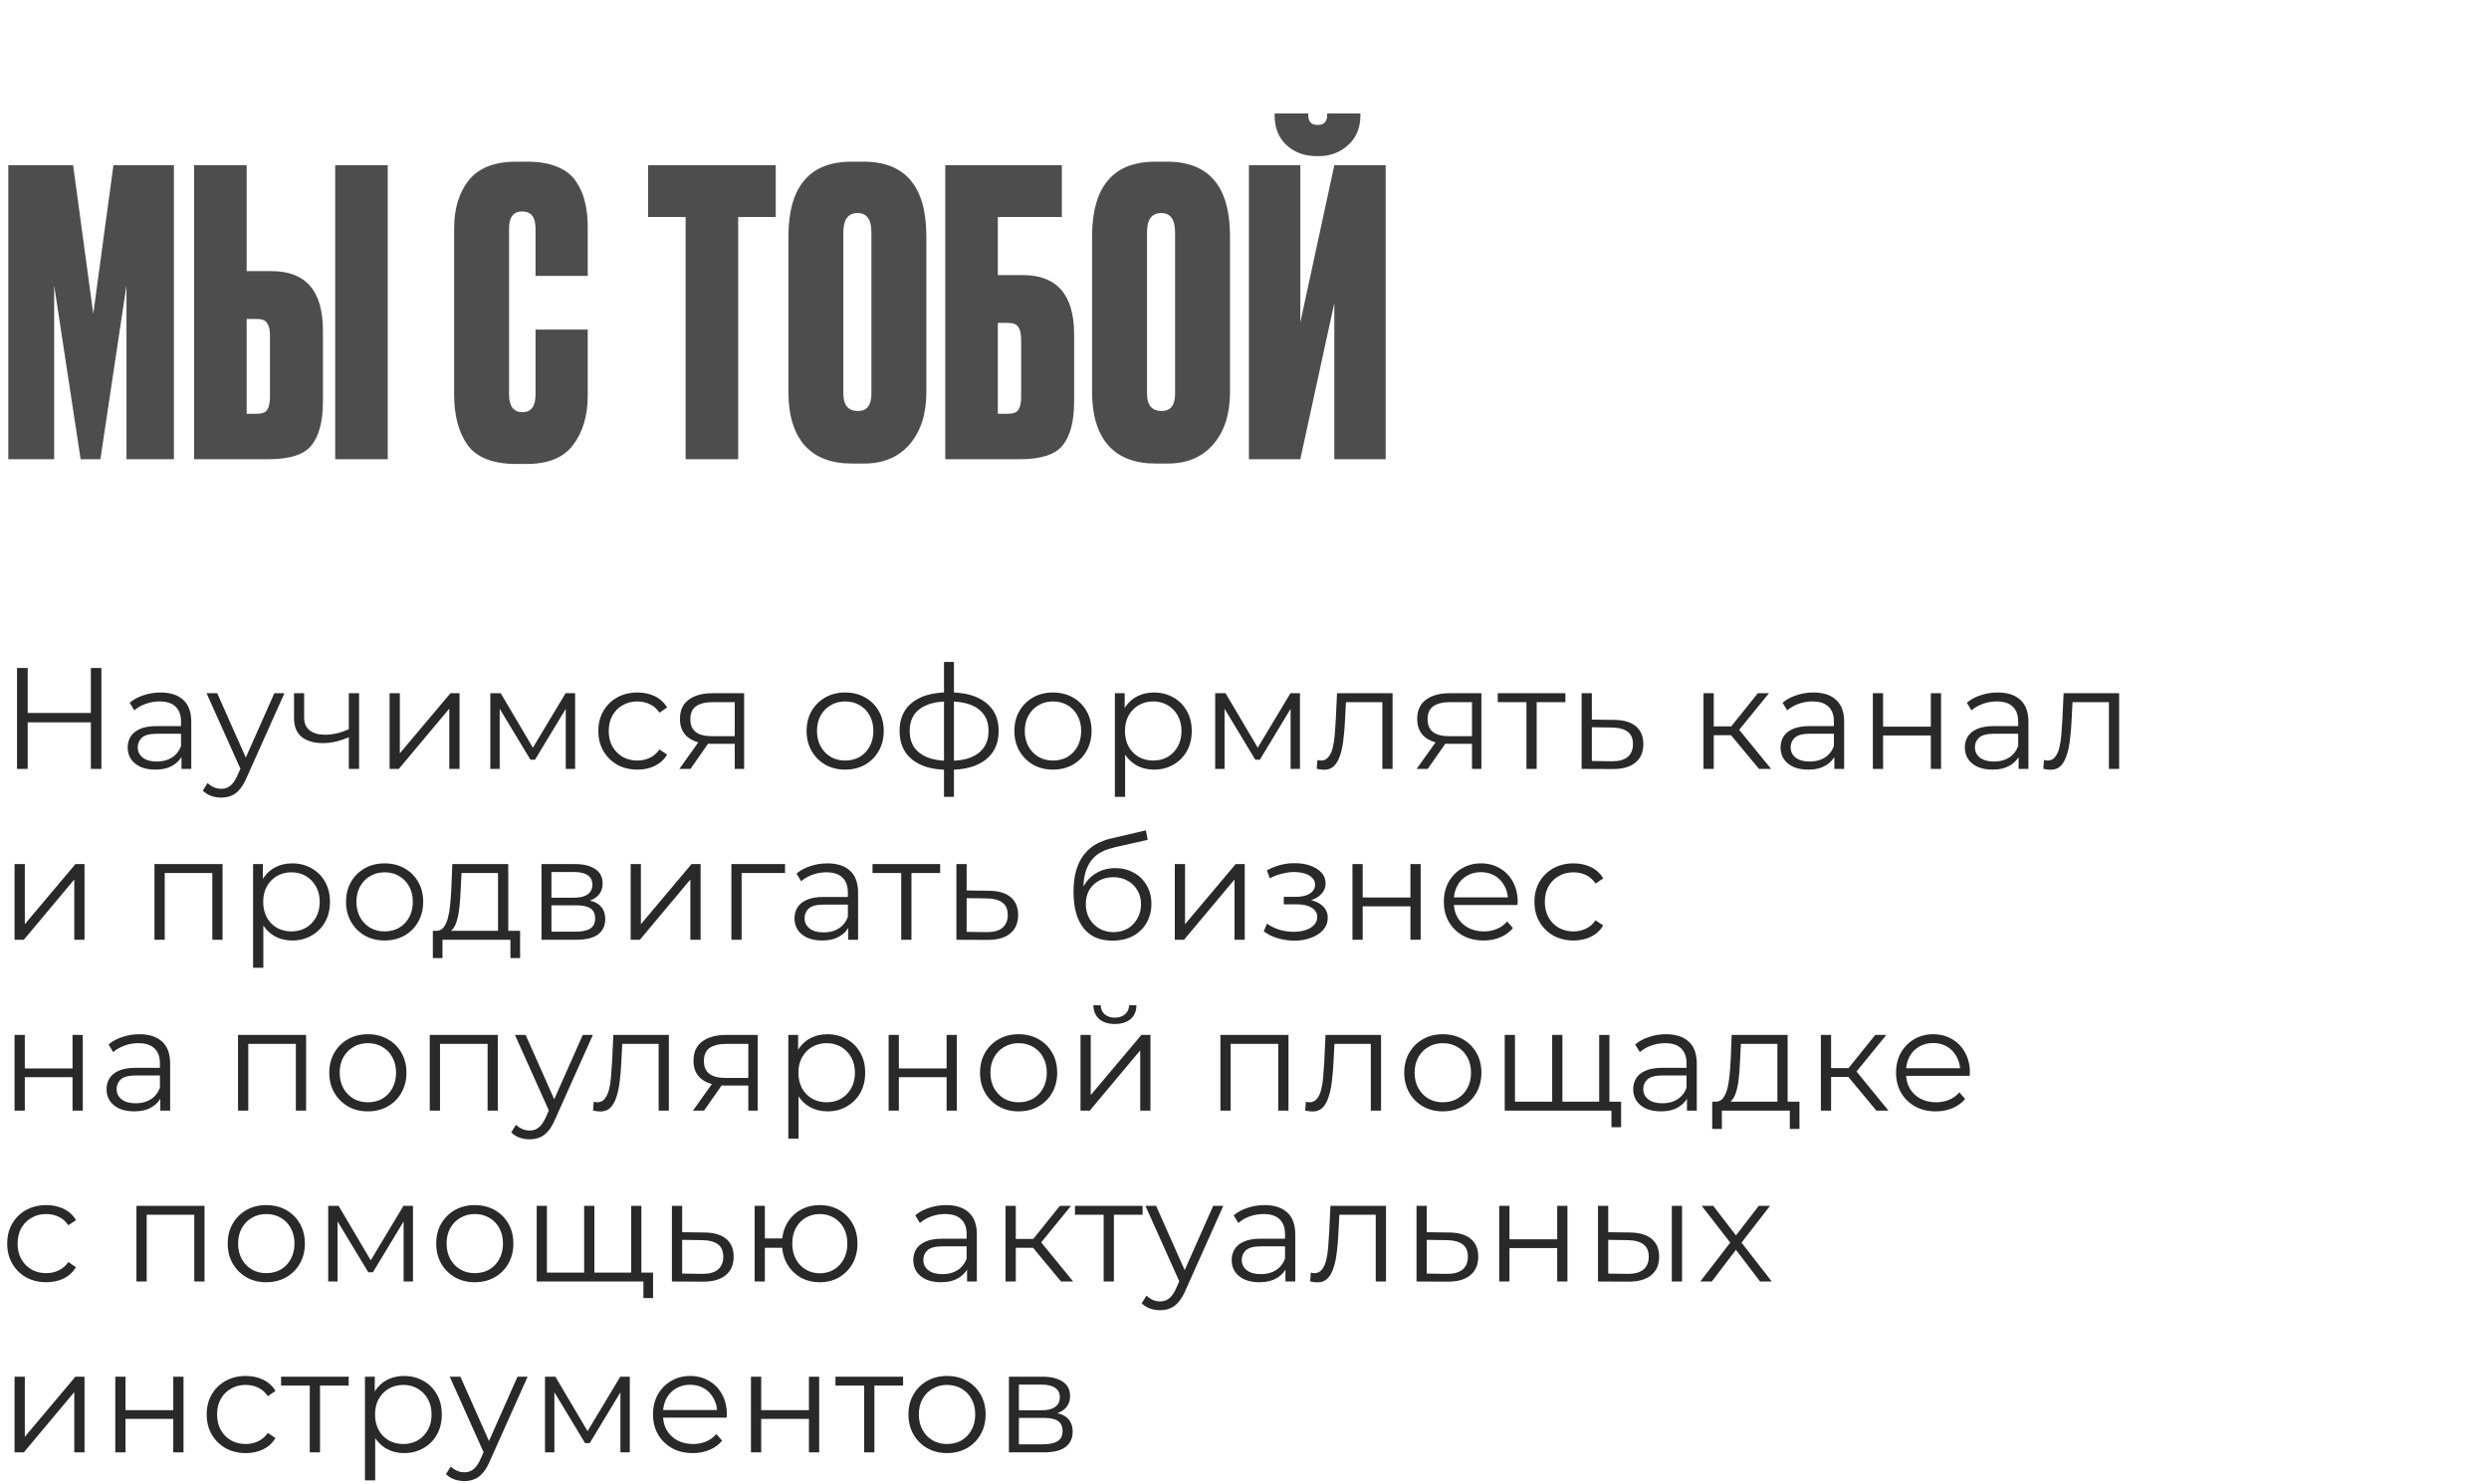 <?xml version="1.0" encoding="UTF-8"?> <svg xmlns="http://www.w3.org/2000/svg" width="233" height="139" viewBox="0 0 233 139" fill="none"><path d="M0.777 43V15.472H6.845L8.732 29.384L10.619 15.472H16.28V43H11.84V26.72L9.398 43H7.548L5.069 26.72V43H0.777ZM23.089 25.388H25.42C28.627 25.388 30.23 27.238 30.23 30.938V37.598C30.23 39.448 29.872 40.817 29.157 41.705C28.466 42.568 27.134 43 25.161 43H18.168V15.472H23.089V25.388ZM23.089 38.745H24.014C24.532 38.745 24.865 38.622 25.013 38.375C25.186 38.104 25.272 37.697 25.272 37.154V31.419C25.272 30.901 25.186 30.519 25.013 30.272C24.865 30.001 24.532 29.865 24.014 29.865H23.089V38.745ZM36.298 15.472V43H31.377V15.472H36.298ZM50.133 36.932V30.864H55.017V37.08C55.017 38.93 54.56 40.459 53.648 41.668C52.76 42.852 51.317 43.444 49.319 43.444H48.32C46.149 43.444 44.632 42.852 43.769 41.668C42.93 40.484 42.511 38.905 42.511 36.932V21.392C42.511 19.542 42.967 18.037 43.88 16.878C44.817 15.719 46.297 15.139 48.32 15.139H49.319C50.453 15.139 51.403 15.299 52.168 15.62C52.957 15.941 53.549 16.409 53.944 17.026C54.338 17.618 54.61 18.247 54.758 18.913C54.93 19.579 55.017 20.344 55.017 21.207V25.832H50.133V21.392C50.133 20.331 49.713 19.801 48.875 19.801C48.061 19.801 47.654 20.331 47.654 21.392V36.932C47.654 38.042 48.073 38.597 48.912 38.597C49.726 38.597 50.133 38.042 50.133 36.932ZM60.667 15.472H72.618V20.319H69.103V43H64.182V20.319H60.667V15.472ZM86.718 22.132V36.71C86.718 38.757 86.2 40.385 85.164 41.594C84.128 42.803 82.697 43.407 80.872 43.407H79.762C77.813 43.407 76.333 42.84 75.322 41.705C74.31 40.546 73.805 38.881 73.805 36.71V22.169C73.805 17.482 75.778 15.139 79.725 15.139H80.835C84.757 15.139 86.718 17.47 86.718 22.132ZM81.575 36.858V21.762C81.575 20.553 81.143 19.949 80.28 19.949C79.392 19.949 78.948 20.553 78.948 21.762V36.858C78.948 37.943 79.404 38.486 80.317 38.486C81.155 38.486 81.575 37.943 81.575 36.858ZM88.488 43V15.472H99.403V20.319H93.409V25.758H95.74C98.947 25.758 100.55 27.608 100.55 31.308V37.598C100.55 39.448 100.193 40.817 99.477 41.705C98.787 42.568 97.455 43 95.481 43H88.488ZM93.409 38.745H94.334C94.852 38.745 95.185 38.622 95.333 38.375C95.506 38.104 95.592 37.697 95.592 37.154V31.789C95.592 31.271 95.506 30.889 95.333 30.642C95.185 30.371 94.852 30.235 94.334 30.235H93.409V38.745ZM115.144 22.132V36.71C115.144 38.757 114.626 40.385 113.59 41.594C112.554 42.803 111.123 43.407 109.298 43.407H108.188C106.239 43.407 104.759 42.84 103.748 41.705C102.737 40.546 102.231 38.881 102.231 36.71V22.169C102.231 17.482 104.204 15.139 108.151 15.139H109.261C113.183 15.139 115.144 17.47 115.144 22.132ZM110.001 36.858V21.762C110.001 20.553 109.569 19.949 108.706 19.949C107.818 19.949 107.374 20.553 107.374 21.762V36.858C107.374 37.943 107.83 38.486 108.743 38.486C109.582 38.486 110.001 37.943 110.001 36.858ZM124.907 43V28.385L121.725 43H116.915V15.472H121.725V30.198L124.907 15.472H129.717V43H124.907ZM123.427 14.621H123.279C122.119 14.621 121.17 14.276 120.43 13.585C119.69 12.894 119.32 11.969 119.32 10.81V10.625H122.465V10.736C122.465 11.377 122.748 11.698 123.316 11.698H123.39C123.957 11.698 124.241 11.377 124.241 10.736V10.625H127.349V10.81C127.349 11.969 126.966 12.894 126.202 13.585C125.437 14.276 124.512 14.621 123.427 14.621Z" fill="#4E4D4D"></path><path d="M8.505 62.55H9.491V72H8.505V62.55ZM2.592 72H1.593V62.55H2.592V72ZM8.6 67.639H2.484V66.762H8.6V67.639ZM16.987 72V70.434L16.946 70.177V67.558C16.946 66.956 16.775 66.492 16.433 66.168C16.1 65.844 15.601 65.682 14.935 65.682C14.476 65.682 14.039 65.758 13.625 65.912C13.211 66.064 12.86 66.267 12.572 66.519L12.14 65.803C12.5 65.498 12.932 65.263 13.436 65.102C13.94 64.93 14.471 64.845 15.029 64.845C15.947 64.845 16.654 65.075 17.149 65.534C17.653 65.984 17.905 66.672 17.905 67.599V72H16.987ZM14.543 72.067C14.012 72.067 13.549 71.982 13.153 71.811C12.766 71.631 12.469 71.388 12.262 71.082C12.055 70.767 11.951 70.407 11.951 70.002C11.951 69.633 12.037 69.3 12.208 69.003C12.388 68.697 12.676 68.454 13.072 68.274C13.477 68.085 14.017 67.99 14.692 67.99H17.135V68.706H14.719C14.035 68.706 13.558 68.828 13.288 69.07C13.027 69.314 12.896 69.615 12.896 69.975C12.896 70.38 13.054 70.704 13.369 70.947C13.684 71.19 14.125 71.311 14.692 71.311C15.232 71.311 15.695 71.19 16.082 70.947C16.478 70.695 16.766 70.335 16.946 69.867L17.162 70.528C16.982 70.996 16.667 71.37 16.217 71.649C15.776 71.928 15.218 72.067 14.543 72.067ZM20.713 74.686C20.38 74.686 20.061 74.632 19.755 74.525C19.457 74.416 19.201 74.254 18.985 74.038L19.43 73.323C19.61 73.494 19.804 73.624 20.011 73.715C20.227 73.814 20.465 73.863 20.727 73.863C21.041 73.863 21.311 73.773 21.537 73.593C21.77 73.422 21.991 73.116 22.198 72.675L22.657 71.635L22.765 71.487L25.681 64.912H26.626L23.076 72.85C22.878 73.309 22.657 73.674 22.414 73.944C22.18 74.214 21.924 74.403 21.645 74.511C21.366 74.628 21.055 74.686 20.713 74.686ZM22.603 72.203L19.336 64.912H20.335L23.224 71.419L22.603 72.203ZM32.736 69.003C32.322 69.183 31.904 69.327 31.481 69.435C31.067 69.534 30.653 69.584 30.239 69.584C29.402 69.584 28.74 69.394 28.254 69.016C27.768 68.629 27.525 68.035 27.525 67.234V64.912H28.47V67.18C28.47 67.721 28.646 68.126 28.997 68.395C29.348 68.665 29.82 68.8 30.414 68.8C30.774 68.8 31.152 68.755 31.548 68.665C31.944 68.567 32.345 68.427 32.75 68.247L32.736 69.003ZM32.655 72V64.912H33.614V72H32.655ZM36.471 72V64.912H37.429V70.542L42.168 64.912H43.018V72H42.06V66.357L37.335 72H36.471ZM45.9 72V64.912H46.872L50.085 70.353H49.68L52.947 64.912H53.838V72H52.961V66.006L53.136 66.087L50.085 71.136H49.653L46.575 66.033L46.778 65.993V72H45.9ZM59.671 72.067C58.969 72.067 58.339 71.915 57.781 71.609C57.232 71.293 56.8 70.866 56.485 70.326C56.17 69.777 56.012 69.151 56.012 68.45C56.012 67.739 56.17 67.113 56.485 66.573C56.8 66.033 57.232 65.61 57.781 65.304C58.339 64.998 58.969 64.845 59.671 64.845C60.274 64.845 60.818 64.962 61.304 65.196C61.79 65.43 62.173 65.781 62.452 66.249L61.736 66.735C61.493 66.375 61.192 66.109 60.832 65.939C60.472 65.767 60.08 65.682 59.657 65.682C59.153 65.682 58.699 65.799 58.294 66.033C57.889 66.258 57.569 66.578 57.335 66.992C57.101 67.406 56.984 67.891 56.984 68.45C56.984 69.007 57.101 69.493 57.335 69.907C57.569 70.322 57.889 70.645 58.294 70.879C58.699 71.105 59.153 71.217 59.657 71.217C60.08 71.217 60.472 71.132 60.832 70.96C61.192 70.79 61.493 70.528 61.736 70.177L62.452 70.663C62.173 71.123 61.79 71.474 61.304 71.716C60.818 71.951 60.274 72.067 59.671 72.067ZM68.782 72V69.448L68.957 69.651H66.555C65.645 69.651 64.934 69.453 64.421 69.057C63.908 68.661 63.652 68.085 63.652 67.329C63.652 66.519 63.926 65.916 64.475 65.52C65.025 65.115 65.758 64.912 66.676 64.912H69.659V72H68.782ZM63.598 72L65.542 69.273H66.541L64.638 72H63.598ZM68.782 69.165V65.466L68.957 65.749H66.703C66.046 65.749 65.533 65.876 65.164 66.127C64.804 66.379 64.624 66.789 64.624 67.356C64.624 68.409 65.294 68.936 66.635 68.936H68.957L68.782 69.165ZM79.112 72.067C78.428 72.067 77.811 71.915 77.262 71.609C76.722 71.293 76.295 70.866 75.98 70.326C75.665 69.777 75.507 69.151 75.507 68.45C75.507 67.739 75.665 67.113 75.98 66.573C76.295 66.033 76.722 65.61 77.262 65.304C77.802 64.998 78.419 64.845 79.112 64.845C79.814 64.845 80.435 64.998 80.975 65.304C81.524 65.61 81.951 66.033 82.257 66.573C82.572 67.113 82.73 67.739 82.73 68.45C82.73 69.151 82.572 69.777 82.257 70.326C81.951 70.866 81.524 71.293 80.975 71.609C80.426 71.915 79.805 72.067 79.112 72.067ZM79.112 71.217C79.625 71.217 80.079 71.105 80.475 70.879C80.871 70.645 81.182 70.322 81.407 69.907C81.641 69.484 81.758 68.999 81.758 68.45C81.758 67.891 81.641 67.406 81.407 66.992C81.182 66.578 80.871 66.258 80.475 66.033C80.079 65.799 79.629 65.682 79.125 65.682C78.621 65.682 78.171 65.799 77.775 66.033C77.379 66.258 77.064 66.578 76.83 66.992C76.596 67.406 76.479 67.891 76.479 68.45C76.479 68.999 76.596 69.484 76.83 69.907C77.064 70.322 77.379 70.645 77.775 70.879C78.171 71.105 78.617 71.217 79.112 71.217ZM88.896 72.081C88.896 72.081 88.878 72.081 88.842 72.081C88.806 72.081 88.77 72.081 88.734 72.081C88.707 72.081 88.684 72.081 88.666 72.081C87.262 72.072 86.169 71.752 85.386 71.123C84.603 70.493 84.211 69.597 84.211 68.436C84.211 67.293 84.603 66.411 85.386 65.79C86.178 65.16 87.289 64.841 88.72 64.832C88.729 64.832 88.747 64.832 88.774 64.832C88.81 64.832 88.842 64.832 88.869 64.832C88.896 64.832 88.914 64.832 88.923 64.832C90.363 64.841 91.483 65.16 92.284 65.79C93.085 66.411 93.486 67.293 93.486 68.436C93.486 69.606 93.081 70.506 92.271 71.136C91.47 71.766 90.345 72.081 88.896 72.081ZM88.882 71.244C89.683 71.244 90.354 71.136 90.894 70.92C91.434 70.695 91.843 70.376 92.122 69.962C92.401 69.547 92.541 69.039 92.541 68.436C92.541 67.851 92.401 67.356 92.122 66.951C91.843 66.537 91.434 66.222 90.894 66.006C90.354 65.79 89.683 65.682 88.882 65.682C88.873 65.682 88.846 65.682 88.801 65.682C88.765 65.682 88.743 65.682 88.734 65.682C87.951 65.682 87.294 65.794 86.763 66.019C86.232 66.236 85.831 66.546 85.561 66.951C85.291 67.356 85.156 67.851 85.156 68.436C85.156 69.03 85.291 69.534 85.561 69.948C85.84 70.362 86.245 70.681 86.776 70.906C87.307 71.123 87.96 71.235 88.734 71.244C88.752 71.244 88.779 71.244 88.815 71.244C88.851 71.244 88.873 71.244 88.882 71.244ZM88.369 74.619V61.983H89.301V74.619H88.369ZM98.564 72.067C97.88 72.067 97.263 71.915 96.714 71.609C96.174 71.293 95.747 70.866 95.432 70.326C95.117 69.777 94.959 69.151 94.959 68.45C94.959 67.739 95.117 67.113 95.432 66.573C95.747 66.033 96.174 65.61 96.714 65.304C97.254 64.998 97.871 64.845 98.564 64.845C99.266 64.845 99.887 64.998 100.427 65.304C100.976 65.61 101.403 66.033 101.709 66.573C102.024 67.113 102.182 67.739 102.182 68.45C102.182 69.151 102.024 69.777 101.709 70.326C101.403 70.866 100.976 71.293 100.427 71.609C99.878 71.915 99.257 72.067 98.564 72.067ZM98.564 71.217C99.077 71.217 99.531 71.105 99.927 70.879C100.323 70.645 100.634 70.322 100.859 69.907C101.093 69.484 101.21 68.999 101.21 68.45C101.21 67.891 101.093 67.406 100.859 66.992C100.634 66.578 100.323 66.258 99.927 66.033C99.531 65.799 99.081 65.682 98.577 65.682C98.073 65.682 97.623 65.799 97.227 66.033C96.831 66.258 96.516 66.578 96.282 66.992C96.048 67.406 95.931 67.891 95.931 68.45C95.931 68.999 96.048 69.484 96.282 69.907C96.516 70.322 96.831 70.645 97.227 70.879C97.623 71.105 98.069 71.217 98.564 71.217ZM108.024 72.067C107.412 72.067 106.858 71.928 106.363 71.649C105.868 71.361 105.472 70.951 105.175 70.421C104.887 69.88 104.743 69.224 104.743 68.45C104.743 67.675 104.887 67.023 105.175 66.492C105.463 65.952 105.855 65.543 106.35 65.263C106.845 64.984 107.403 64.845 108.024 64.845C108.699 64.845 109.302 64.998 109.833 65.304C110.373 65.601 110.796 66.024 111.102 66.573C111.408 67.113 111.561 67.739 111.561 68.45C111.561 69.169 111.408 69.799 111.102 70.34C110.796 70.879 110.373 71.302 109.833 71.609C109.302 71.915 108.699 72.067 108.024 72.067ZM104.365 74.619V64.912H105.283V67.046L105.189 68.463L105.324 69.894V74.619H104.365ZM107.956 71.217C108.46 71.217 108.91 71.105 109.306 70.879C109.702 70.645 110.017 70.322 110.251 69.907C110.485 69.484 110.602 68.999 110.602 68.45C110.602 67.9 110.485 67.419 110.251 67.005C110.017 66.591 109.702 66.267 109.306 66.033C108.91 65.799 108.46 65.682 107.956 65.682C107.452 65.682 106.998 65.799 106.593 66.033C106.197 66.267 105.882 66.591 105.648 67.005C105.423 67.419 105.31 67.9 105.31 68.45C105.31 68.999 105.423 69.484 105.648 69.907C105.882 70.322 106.197 70.645 106.593 70.879C106.998 71.105 107.452 71.217 107.956 71.217ZM113.755 72V64.912H114.727L117.94 70.353H117.535L120.802 64.912H121.693V72H120.816V66.006L120.991 66.087L117.94 71.136H117.508L114.43 66.033L114.633 65.993V72H113.755ZM123.26 71.987L123.327 71.163C123.39 71.172 123.449 71.186 123.503 71.204C123.566 71.213 123.62 71.217 123.665 71.217C123.953 71.217 124.182 71.109 124.353 70.893C124.533 70.677 124.668 70.389 124.758 70.029C124.848 69.669 124.911 69.264 124.947 68.814C124.983 68.355 125.015 67.896 125.042 67.437L125.163 64.912H130.361V72H129.402V65.466L129.645 65.749H125.784L126.014 65.453L125.906 67.504C125.879 68.117 125.829 68.701 125.757 69.26C125.694 69.817 125.591 70.308 125.447 70.731C125.312 71.154 125.123 71.487 124.88 71.73C124.637 71.964 124.326 72.081 123.948 72.081C123.84 72.081 123.728 72.072 123.611 72.054C123.503 72.036 123.386 72.013 123.26 71.987ZM137.797 72V69.448L137.973 69.651H135.57C134.661 69.651 133.95 69.453 133.437 69.057C132.924 68.661 132.667 68.085 132.667 67.329C132.667 66.519 132.942 65.916 133.491 65.52C134.04 65.115 134.773 64.912 135.691 64.912H138.675V72H137.797ZM132.613 72L134.557 69.273H135.556L133.653 72H132.613ZM137.797 69.165V65.466L137.973 65.749H135.718C135.061 65.749 134.548 65.876 134.179 66.127C133.819 66.379 133.639 66.789 133.639 67.356C133.639 68.409 134.31 68.936 135.651 68.936H137.973L137.797 69.165ZM142.893 72V65.493L143.136 65.749H140.206V64.912H146.538V65.749H143.608L143.851 65.493V72H142.893ZM151.109 67.41C152 67.419 152.675 67.617 153.134 68.004C153.602 68.391 153.836 68.949 153.836 69.678C153.836 70.434 153.584 71.014 153.08 71.419C152.585 71.825 151.865 72.022 150.92 72.013L148.058 72V64.912H149.017V67.383L151.109 67.41ZM150.866 71.284C151.523 71.293 152.018 71.163 152.351 70.893C152.693 70.614 152.864 70.209 152.864 69.678C152.864 69.147 152.698 68.76 152.365 68.517C152.032 68.265 151.532 68.135 150.866 68.126L149.017 68.099V71.257L150.866 71.284ZM164.666 72L161.75 68.49L162.547 68.017L165.8 72H164.666ZM159.469 72V64.912H160.427V72H159.469ZM160.13 68.841V68.017H162.412V68.841H160.13ZM162.628 68.558L161.737 68.422L164.558 64.912H165.598L162.628 68.558ZM171.717 72V70.434L171.676 70.177V67.558C171.676 66.956 171.505 66.492 171.163 66.168C170.83 65.844 170.331 65.682 169.665 65.682C169.206 65.682 168.769 65.758 168.355 65.912C167.941 66.064 167.59 66.267 167.302 66.519L166.87 65.803C167.23 65.498 167.662 65.263 168.166 65.102C168.67 64.93 169.201 64.845 169.759 64.845C170.677 64.845 171.384 65.075 171.879 65.534C172.383 65.984 172.635 66.672 172.635 67.599V72H171.717ZM169.273 72.067C168.742 72.067 168.279 71.982 167.883 71.811C167.496 71.631 167.199 71.388 166.992 71.082C166.785 70.767 166.681 70.407 166.681 70.002C166.681 69.633 166.767 69.3 166.938 69.003C167.118 68.697 167.406 68.454 167.802 68.274C168.207 68.085 168.747 67.99 169.422 67.99H171.865V68.706H169.449C168.765 68.706 168.288 68.828 168.018 69.07C167.757 69.314 167.626 69.615 167.626 69.975C167.626 70.38 167.784 70.704 168.099 70.947C168.414 71.19 168.855 71.311 169.422 71.311C169.962 71.311 170.425 71.19 170.812 70.947C171.208 70.695 171.496 70.335 171.676 69.867L171.892 70.528C171.712 70.996 171.397 71.37 170.947 71.649C170.506 71.928 169.948 72.067 169.273 72.067ZM175.322 72V64.912H176.28V68.044H180.749V64.912H181.707V72H180.749V68.868H176.28V72H175.322ZM188.967 72V70.434L188.927 70.177V67.558C188.927 66.956 188.756 66.492 188.414 66.168C188.081 65.844 187.581 65.682 186.915 65.682C186.456 65.682 186.02 65.758 185.606 65.912C185.192 66.064 184.841 66.267 184.553 66.519L184.121 65.803C184.481 65.498 184.913 65.263 185.417 65.102C185.921 64.93 186.452 64.845 187.01 64.845C187.928 64.845 188.634 65.075 189.129 65.534C189.633 65.984 189.885 66.672 189.885 67.599V72H188.967ZM186.524 72.067C185.993 72.067 185.529 71.982 185.133 71.811C184.746 71.631 184.449 71.388 184.242 71.082C184.035 70.767 183.932 70.407 183.932 70.002C183.932 69.633 184.017 69.3 184.188 69.003C184.368 68.697 184.656 68.454 185.052 68.274C185.457 68.085 185.997 67.99 186.672 67.99H189.116V68.706H186.699C186.015 68.706 185.538 68.828 185.268 69.07C185.007 69.314 184.877 69.615 184.877 69.975C184.877 70.38 185.034 70.704 185.349 70.947C185.664 71.19 186.105 71.311 186.672 71.311C187.212 71.311 187.676 71.19 188.063 70.947C188.459 70.695 188.747 70.335 188.927 69.867L189.143 70.528C188.963 70.996 188.648 71.37 188.198 71.649C187.757 71.928 187.199 72.067 186.524 72.067ZM191.276 71.987L191.344 71.163C191.407 71.172 191.465 71.186 191.519 71.204C191.582 71.213 191.636 71.217 191.681 71.217C191.969 71.217 192.199 71.109 192.37 70.893C192.55 70.677 192.685 70.389 192.775 70.029C192.865 69.669 192.928 69.264 192.964 68.814C193 68.355 193.031 67.896 193.058 67.437L193.18 64.912H198.377V72H197.419V65.466L197.662 65.749H193.801L194.03 65.453L193.922 67.504C193.895 68.117 193.846 68.701 193.774 69.26C193.711 69.817 193.607 70.308 193.463 70.731C193.328 71.154 193.139 71.487 192.896 71.73C192.653 71.964 192.343 72.081 191.965 72.081C191.857 72.081 191.744 72.072 191.627 72.054C191.519 72.036 191.402 72.013 191.276 71.987ZM1.363 88V80.912H2.322V86.542L7.061 80.912H7.911V88H6.952V82.357L2.228 88H1.363ZM14.461 88V80.912H20.833V88H19.875V81.493L20.118 81.749H15.177L15.42 81.493V88H14.461ZM27.351 88.067C26.739 88.067 26.186 87.928 25.691 87.649C25.196 87.361 24.8 86.951 24.503 86.421C24.215 85.88 24.071 85.224 24.071 84.45C24.071 83.675 24.215 83.023 24.503 82.492C24.791 81.952 25.182 81.543 25.677 81.263C26.172 80.984 26.73 80.845 27.351 80.845C28.026 80.845 28.629 80.998 29.16 81.304C29.7 81.601 30.123 82.024 30.429 82.573C30.735 83.113 30.888 83.739 30.888 84.45C30.888 85.169 30.735 85.799 30.429 86.34C30.123 86.879 29.7 87.302 29.16 87.609C28.629 87.915 28.026 88.067 27.351 88.067ZM23.693 90.619V80.912H24.611V83.046L24.516 84.463L24.651 85.894V90.619H23.693ZM27.284 87.217C27.788 87.217 28.238 87.105 28.634 86.879C29.03 86.645 29.345 86.322 29.579 85.907C29.813 85.484 29.93 84.999 29.93 84.45C29.93 83.9 29.813 83.419 29.579 83.005C29.345 82.591 29.03 82.267 28.634 82.033C28.238 81.799 27.788 81.682 27.284 81.682C26.78 81.682 26.325 81.799 25.92 82.033C25.524 82.267 25.209 82.591 24.975 83.005C24.75 83.419 24.638 83.9 24.638 84.45C24.638 84.999 24.75 85.484 24.975 85.907C25.209 86.322 25.524 86.645 25.92 86.879C26.325 87.105 26.78 87.217 27.284 87.217ZM35.999 88.067C35.315 88.067 34.698 87.915 34.149 87.609C33.609 87.293 33.182 86.866 32.867 86.326C32.552 85.777 32.394 85.151 32.394 84.45C32.394 83.739 32.552 83.113 32.867 82.573C33.182 82.033 33.609 81.61 34.149 81.304C34.689 80.998 35.306 80.845 35.999 80.845C36.701 80.845 37.322 80.998 37.862 81.304C38.411 81.61 38.838 82.033 39.144 82.573C39.459 83.113 39.617 83.739 39.617 84.45C39.617 85.151 39.459 85.777 39.144 86.326C38.838 86.866 38.411 87.293 37.862 87.609C37.313 87.915 36.692 88.067 35.999 88.067ZM35.999 87.217C36.512 87.217 36.966 87.105 37.362 86.879C37.758 86.645 38.069 86.322 38.294 85.907C38.528 85.484 38.645 84.999 38.645 84.45C38.645 83.891 38.528 83.406 38.294 82.992C38.069 82.578 37.758 82.258 37.362 82.033C36.966 81.799 36.516 81.682 36.012 81.682C35.508 81.682 35.058 81.799 34.662 82.033C34.266 82.258 33.951 82.578 33.717 82.992C33.483 83.406 33.366 83.891 33.366 84.45C33.366 84.999 33.483 85.484 33.717 85.907C33.951 86.322 34.266 86.645 34.662 86.879C35.058 87.105 35.504 87.217 35.999 87.217ZM46.621 87.541V81.749H43.205L43.124 83.329C43.106 83.806 43.075 84.274 43.03 84.733C42.994 85.192 42.926 85.615 42.827 86.002C42.737 86.38 42.607 86.691 42.436 86.933C42.265 87.168 42.044 87.302 41.774 87.338L40.816 87.163C41.095 87.172 41.324 87.073 41.504 86.866C41.684 86.65 41.824 86.358 41.923 85.989C42.022 85.62 42.094 85.201 42.139 84.733C42.184 84.256 42.22 83.77 42.247 83.275L42.341 80.912H47.579V87.541H46.621ZM40.519 89.715V87.163H48.686V89.715H47.782V88H41.423V89.715H40.519ZM50.689 88V80.912H53.821C54.622 80.912 55.252 81.066 55.711 81.371C56.179 81.677 56.413 82.127 56.413 82.722C56.413 83.297 56.193 83.743 55.752 84.058C55.311 84.364 54.73 84.517 54.01 84.517L54.199 84.234C55.045 84.234 55.666 84.391 56.062 84.706C56.458 85.021 56.656 85.475 56.656 86.07C56.656 86.681 56.431 87.159 55.981 87.501C55.54 87.834 54.852 88 53.916 88H50.689ZM51.621 87.244H53.875C54.478 87.244 54.933 87.15 55.239 86.96C55.554 86.763 55.711 86.448 55.711 86.016C55.711 85.584 55.572 85.269 55.293 85.07C55.014 84.873 54.573 84.773 53.97 84.773H51.621V87.244ZM51.621 84.058H53.754C54.303 84.058 54.721 83.954 55.009 83.748C55.306 83.54 55.455 83.239 55.455 82.843C55.455 82.447 55.306 82.15 55.009 81.952C54.721 81.754 54.303 81.655 53.754 81.655H51.621V84.058ZM59.038 88V80.912H59.996V86.542L64.734 80.912H65.585V88H64.626V82.357L59.901 88H59.038ZM68.467 88V80.912H73.489V81.749H69.182L69.425 81.507V88H68.467ZM79.41 88V86.434L79.37 86.177V83.558C79.37 82.956 79.199 82.492 78.857 82.168C78.524 81.844 78.024 81.682 77.358 81.682C76.899 81.682 76.463 81.758 76.049 81.912C75.635 82.064 75.284 82.267 74.996 82.519L74.564 81.803C74.924 81.498 75.356 81.263 75.86 81.102C76.364 80.93 76.895 80.845 77.453 80.845C78.371 80.845 79.077 81.075 79.572 81.534C80.076 81.984 80.328 82.672 80.328 83.599V88H79.41ZM76.967 88.067C76.436 88.067 75.972 87.982 75.576 87.811C75.189 87.631 74.892 87.388 74.685 87.082C74.478 86.767 74.375 86.407 74.375 86.002C74.375 85.633 74.46 85.3 74.631 85.003C74.811 84.697 75.099 84.454 75.495 84.274C75.9 84.085 76.44 83.99 77.115 83.99H79.559V84.706H77.142C76.458 84.706 75.981 84.828 75.711 85.07C75.45 85.314 75.32 85.615 75.32 85.975C75.32 86.38 75.477 86.704 75.792 86.947C76.107 87.19 76.548 87.311 77.115 87.311C77.655 87.311 78.119 87.19 78.506 86.947C78.902 86.695 79.19 86.335 79.37 85.867L79.586 86.528C79.406 86.996 79.091 87.37 78.641 87.649C78.2 87.928 77.642 88.067 76.967 88.067ZM84.365 88V81.493L84.608 81.749H81.678V80.912H88.01V81.749H85.08L85.323 81.493V88H84.365ZM92.582 83.41C93.473 83.419 94.148 83.617 94.607 84.004C95.075 84.391 95.309 84.949 95.309 85.678C95.309 86.434 95.057 87.014 94.553 87.419C94.058 87.825 93.338 88.022 92.393 88.013L89.531 88V80.912H90.489V83.383L92.582 83.41ZM92.339 87.284C92.996 87.293 93.491 87.163 93.824 86.893C94.166 86.614 94.337 86.209 94.337 85.678C94.337 85.147 94.17 84.76 93.837 84.517C93.504 84.265 93.005 84.135 92.339 84.126L90.489 84.099V87.257L92.339 87.284ZM104.127 88.081C103.551 88.081 103.038 87.987 102.588 87.797C102.147 87.609 101.769 87.32 101.454 86.933C101.139 86.546 100.9 86.07 100.738 85.502C100.576 84.927 100.495 84.26 100.495 83.504C100.495 82.829 100.558 82.24 100.684 81.736C100.81 81.223 100.986 80.782 101.211 80.413C101.436 80.044 101.697 79.734 101.994 79.481C102.3 79.221 102.628 79.013 102.979 78.861C103.339 78.698 103.708 78.577 104.086 78.496L107.272 77.754L107.434 78.644L104.437 79.32C104.248 79.365 104.019 79.427 103.749 79.508C103.488 79.59 103.218 79.711 102.939 79.873C102.669 80.035 102.417 80.26 102.183 80.548C101.949 80.836 101.76 81.21 101.616 81.668C101.481 82.118 101.413 82.681 101.413 83.356C101.413 83.5 101.418 83.617 101.427 83.707C101.436 83.788 101.445 83.878 101.454 83.977C101.472 84.067 101.485 84.202 101.494 84.382L101.076 84.031C101.175 83.482 101.377 83.005 101.683 82.6C101.989 82.186 102.372 81.867 102.831 81.641C103.299 81.407 103.816 81.29 104.383 81.29C105.04 81.29 105.625 81.434 106.138 81.722C106.651 82.001 107.052 82.393 107.34 82.897C107.637 83.401 107.785 83.986 107.785 84.652C107.785 85.309 107.632 85.898 107.326 86.421C107.029 86.942 106.606 87.352 106.057 87.649C105.508 87.937 104.865 88.081 104.127 88.081ZM104.235 87.284C104.739 87.284 105.184 87.172 105.571 86.947C105.958 86.713 106.26 86.398 106.476 86.002C106.701 85.606 106.813 85.16 106.813 84.665C106.813 84.18 106.701 83.748 106.476 83.37C106.26 82.992 105.958 82.695 105.571 82.478C105.184 82.254 104.734 82.141 104.221 82.141C103.717 82.141 103.272 82.249 102.885 82.465C102.498 82.672 102.192 82.965 101.967 83.343C101.751 83.721 101.643 84.157 101.643 84.652C101.643 85.147 101.751 85.593 101.967 85.989C102.192 86.385 102.498 86.7 102.885 86.933C103.281 87.168 103.731 87.284 104.235 87.284ZM109.975 88V80.912H110.933V86.542L115.672 80.912H116.522V88H115.564V82.357L110.839 88H109.975ZM121.163 88.081C120.65 88.081 120.141 88.009 119.637 87.865C119.133 87.721 118.688 87.501 118.301 87.204L118.611 86.488C118.953 86.74 119.349 86.933 119.799 87.069C120.249 87.195 120.695 87.257 121.136 87.257C121.577 87.249 121.959 87.186 122.283 87.069C122.607 86.951 122.859 86.79 123.039 86.582C123.219 86.376 123.309 86.141 123.309 85.88C123.309 85.502 123.138 85.21 122.796 85.003C122.454 84.787 121.986 84.679 121.392 84.679H120.177V83.977H121.325C121.676 83.977 121.986 83.932 122.256 83.842C122.526 83.752 122.733 83.621 122.877 83.451C123.03 83.279 123.107 83.077 123.107 82.843C123.107 82.591 123.017 82.375 122.837 82.195C122.666 82.015 122.427 81.88 122.121 81.79C121.815 81.7 121.469 81.655 121.082 81.655C120.731 81.664 120.366 81.718 119.988 81.817C119.61 81.907 119.237 82.046 118.868 82.236L118.598 81.493C119.012 81.277 119.421 81.115 119.826 81.007C120.24 80.89 120.654 80.832 121.068 80.832C121.635 80.814 122.144 80.881 122.594 81.034C123.053 81.187 123.417 81.407 123.687 81.695C123.957 81.975 124.092 82.312 124.092 82.708C124.092 83.059 123.984 83.365 123.768 83.626C123.552 83.887 123.264 84.09 122.904 84.234C122.544 84.377 122.135 84.45 121.676 84.45L121.716 84.193C122.526 84.193 123.156 84.35 123.606 84.665C124.065 84.981 124.295 85.408 124.295 85.948C124.295 86.371 124.155 86.745 123.876 87.069C123.597 87.383 123.219 87.631 122.742 87.811C122.274 87.991 121.748 88.081 121.163 88.081ZM126.606 88V80.912H127.564V84.044H132.033V80.912H132.991V88H132.033V84.868H127.564V88H126.606ZM138.888 88.067C138.15 88.067 137.502 87.915 136.944 87.609C136.386 87.293 135.949 86.866 135.634 86.326C135.319 85.777 135.162 85.151 135.162 84.45C135.162 83.748 135.31 83.126 135.607 82.587C135.913 82.046 136.327 81.624 136.849 81.317C137.38 81.002 137.974 80.845 138.631 80.845C139.297 80.845 139.887 80.998 140.4 81.304C140.922 81.601 141.331 82.024 141.628 82.573C141.925 83.113 142.074 83.739 142.074 84.45C142.074 84.495 142.069 84.544 142.06 84.598C142.06 84.643 142.06 84.692 142.06 84.746H135.891V84.031H141.547L141.169 84.314C141.169 83.802 141.057 83.347 140.832 82.951C140.616 82.546 140.319 82.231 139.941 82.006C139.563 81.781 139.126 81.668 138.631 81.668C138.145 81.668 137.709 81.781 137.322 82.006C136.935 82.231 136.633 82.546 136.417 82.951C136.201 83.356 136.093 83.82 136.093 84.341V84.49C136.093 85.03 136.21 85.507 136.444 85.921C136.687 86.326 137.02 86.645 137.443 86.879C137.875 87.105 138.366 87.217 138.915 87.217C139.347 87.217 139.747 87.141 140.116 86.987C140.494 86.835 140.818 86.6 141.088 86.285L141.628 86.906C141.313 87.284 140.917 87.573 140.44 87.77C139.972 87.969 139.455 88.067 138.888 88.067ZM147.301 88.067C146.599 88.067 145.969 87.915 145.411 87.609C144.862 87.293 144.43 86.866 144.115 86.326C143.8 85.777 143.642 85.151 143.642 84.45C143.642 83.739 143.8 83.113 144.115 82.573C144.43 82.033 144.862 81.61 145.411 81.304C145.969 80.998 146.599 80.845 147.301 80.845C147.904 80.845 148.448 80.962 148.934 81.196C149.42 81.43 149.803 81.781 150.082 82.249L149.366 82.735C149.123 82.375 148.822 82.109 148.462 81.939C148.102 81.767 147.71 81.682 147.287 81.682C146.783 81.682 146.329 81.799 145.924 82.033C145.519 82.258 145.199 82.578 144.965 82.992C144.731 83.406 144.614 83.891 144.614 84.45C144.614 85.007 144.731 85.493 144.965 85.907C145.199 86.322 145.519 86.645 145.924 86.879C146.329 87.105 146.783 87.217 147.287 87.217C147.71 87.217 148.102 87.132 148.462 86.96C148.822 86.79 149.123 86.528 149.366 86.177L150.082 86.663C149.803 87.123 149.42 87.474 148.934 87.716C148.448 87.951 147.904 88.067 147.301 88.067ZM1.363 104V96.912H2.322V100.044H6.79V96.912H7.749V104H6.79V100.868H2.322V104H1.363ZM15.009 104V102.434L14.969 102.177V99.558C14.969 98.956 14.798 98.492 14.456 98.168C14.123 97.844 13.623 97.682 12.957 97.682C12.498 97.682 12.062 97.758 11.648 97.912C11.234 98.064 10.883 98.267 10.595 98.519L10.163 97.803C10.523 97.498 10.955 97.263 11.459 97.102C11.963 96.93 12.494 96.845 13.052 96.845C13.97 96.845 14.676 97.075 15.171 97.534C15.675 97.984 15.927 98.672 15.927 99.599V104H15.009ZM12.566 104.068C12.035 104.068 11.571 103.982 11.175 103.811C10.788 103.631 10.491 103.388 10.284 103.082C10.077 102.767 9.974 102.407 9.974 102.002C9.974 101.633 10.059 101.3 10.23 101.003C10.41 100.697 10.698 100.454 11.094 100.274C11.499 100.085 12.039 99.99 12.714 99.99H15.158V100.706H12.741C12.057 100.706 11.58 100.827 11.31 101.07C11.049 101.313 10.919 101.615 10.919 101.975C10.919 102.38 11.076 102.704 11.391 102.947C11.706 103.19 12.147 103.311 12.714 103.311C13.254 103.311 13.718 103.19 14.105 102.947C14.501 102.695 14.789 102.335 14.969 101.867L15.185 102.528C15.005 102.996 14.69 103.37 14.24 103.649C13.799 103.928 13.241 104.068 12.566 104.068ZM22.282 104V96.912H28.654V104H27.696V97.493L27.939 97.749H22.998L23.241 97.493V104H22.282ZM34.43 104.068C33.746 104.068 33.129 103.914 32.58 103.608C32.04 103.293 31.613 102.866 31.298 102.326C30.983 101.777 30.825 101.151 30.825 100.449C30.825 99.739 30.983 99.113 31.298 98.573C31.613 98.033 32.04 97.61 32.58 97.304C33.12 96.998 33.737 96.845 34.43 96.845C35.132 96.845 35.753 96.998 36.293 97.304C36.842 97.61 37.269 98.033 37.575 98.573C37.89 99.113 38.048 99.739 38.048 100.449C38.048 101.151 37.89 101.777 37.575 102.326C37.269 102.866 36.842 103.293 36.293 103.608C35.744 103.914 35.123 104.068 34.43 104.068ZM34.43 103.217C34.943 103.217 35.397 103.104 35.793 102.879C36.189 102.645 36.5 102.321 36.725 101.907C36.959 101.484 37.076 100.998 37.076 100.449C37.076 99.891 36.959 99.406 36.725 98.992C36.5 98.578 36.189 98.258 35.793 98.033C35.397 97.799 34.947 97.682 34.443 97.682C33.939 97.682 33.489 97.799 33.093 98.033C32.697 98.258 32.382 98.578 32.148 98.992C31.914 99.406 31.797 99.891 31.797 100.449C31.797 100.998 31.914 101.484 32.148 101.907C32.382 102.321 32.697 102.645 33.093 102.879C33.489 103.104 33.935 103.217 34.43 103.217ZM40.231 104V96.912H46.603V104H45.645V97.493L45.888 97.749H40.947L41.19 97.493V104H40.231ZM49.585 106.687C49.252 106.687 48.932 106.633 48.626 106.525C48.329 106.417 48.073 106.255 47.857 106.039L48.302 105.323C48.482 105.494 48.676 105.625 48.883 105.715C49.099 105.814 49.337 105.863 49.598 105.863C49.913 105.863 50.183 105.773 50.408 105.593C50.642 105.422 50.863 105.116 51.07 104.675L51.529 103.635L51.637 103.487L54.553 96.912H55.498L51.947 104.851C51.749 105.31 51.529 105.674 51.286 105.944C51.052 106.214 50.795 106.403 50.516 106.511C50.237 106.628 49.927 106.687 49.585 106.687ZM51.475 104.203L48.208 96.912H49.207L52.096 103.419L51.475 104.203ZM55.514 103.986L55.581 103.163C55.644 103.172 55.703 103.185 55.757 103.203C55.819 103.212 55.873 103.217 55.919 103.217C56.206 103.217 56.436 103.109 56.607 102.893C56.787 102.677 56.922 102.389 57.012 102.029C57.102 101.669 57.165 101.264 57.201 100.814C57.237 100.355 57.269 99.896 57.295 99.437L57.417 96.912H62.614V104H61.656V97.466L61.899 97.749H58.038L58.267 97.453L58.16 99.504C58.133 100.116 58.083 100.701 58.011 101.259C57.948 101.817 57.844 102.308 57.7 102.731C57.566 103.154 57.377 103.487 57.133 103.73C56.891 103.964 56.58 104.081 56.202 104.081C56.094 104.081 55.981 104.072 55.864 104.054C55.757 104.036 55.639 104.014 55.514 103.986ZM70.051 104V101.448L70.226 101.651H67.823C66.914 101.651 66.203 101.453 65.69 101.057C65.177 100.661 64.921 100.085 64.921 99.329C64.921 98.519 65.195 97.916 65.744 97.52C66.293 97.115 67.027 96.912 67.945 96.912H70.928V104H70.051ZM64.867 104L66.811 101.273H67.81L65.906 104H64.867ZM70.051 101.165V97.466L70.226 97.749H67.972C67.315 97.749 66.802 97.876 66.433 98.127C66.073 98.379 65.893 98.789 65.893 99.356C65.893 100.409 66.563 100.935 67.904 100.935H70.226L70.051 101.165ZM77.455 104.068C76.843 104.068 76.289 103.928 75.794 103.649C75.299 103.361 74.903 102.951 74.606 102.42C74.318 101.88 74.174 101.223 74.174 100.449C74.174 99.675 74.318 99.023 74.606 98.492C74.894 97.952 75.286 97.543 75.781 97.263C76.276 96.984 76.834 96.845 77.455 96.845C78.13 96.845 78.733 96.998 79.264 97.304C79.804 97.601 80.227 98.024 80.533 98.573C80.839 99.113 80.992 99.739 80.992 100.449C80.992 101.169 80.839 101.799 80.533 102.339C80.227 102.879 79.804 103.302 79.264 103.608C78.733 103.914 78.13 104.068 77.455 104.068ZM73.796 106.619V96.912H74.714V99.046L74.62 100.463L74.755 101.894V106.619H73.796ZM77.387 103.217C77.891 103.217 78.341 103.104 78.737 102.879C79.133 102.645 79.448 102.321 79.682 101.907C79.916 101.484 80.033 100.998 80.033 100.449C80.033 99.9 79.916 99.419 79.682 99.005C79.448 98.591 79.133 98.267 78.737 98.033C78.341 97.799 77.891 97.682 77.387 97.682C76.883 97.682 76.429 97.799 76.024 98.033C75.628 98.267 75.313 98.591 75.079 99.005C74.854 99.419 74.741 99.9 74.741 100.449C74.741 100.998 74.854 101.484 75.079 101.907C75.313 102.321 75.628 102.645 76.024 102.879C76.429 103.104 76.883 103.217 77.387 103.217ZM83.186 104V96.912H84.145V100.044H88.613V96.912H89.572V104H88.613V100.868H84.145V104H83.186ZM95.347 104.068C94.663 104.068 94.046 103.914 93.498 103.608C92.957 103.293 92.53 102.866 92.215 102.326C91.9 101.777 91.743 101.151 91.743 100.449C91.743 99.739 91.9 99.113 92.215 98.573C92.53 98.033 92.957 97.61 93.498 97.304C94.037 96.998 94.654 96.845 95.347 96.845C96.049 96.845 96.67 96.998 97.21 97.304C97.759 97.61 98.186 98.033 98.493 98.573C98.808 99.113 98.965 99.739 98.965 100.449C98.965 101.151 98.808 101.777 98.493 102.326C98.186 102.866 97.759 103.293 97.21 103.608C96.661 103.914 96.04 104.068 95.347 104.068ZM95.347 103.217C95.86 103.217 96.314 103.104 96.71 102.879C97.106 102.645 97.417 102.321 97.642 101.907C97.876 101.484 97.993 100.998 97.993 100.449C97.993 99.891 97.876 99.406 97.642 98.992C97.417 98.578 97.106 98.258 96.71 98.033C96.314 97.799 95.865 97.682 95.361 97.682C94.856 97.682 94.406 97.799 94.01 98.033C93.615 98.258 93.299 98.578 93.066 98.992C92.832 99.406 92.715 99.891 92.715 100.449C92.715 100.998 92.832 101.484 93.066 101.907C93.299 102.321 93.615 102.645 94.01 102.879C94.406 103.104 94.852 103.217 95.347 103.217ZM101.149 104V96.912H102.107V102.542L106.846 96.912H107.696V104H106.738V98.357L102.013 104H101.149ZM104.362 95.886C103.768 95.886 103.286 95.738 102.917 95.441C102.557 95.135 102.368 94.698 102.35 94.132H103.039C103.048 94.492 103.174 94.775 103.417 94.982C103.66 95.189 103.975 95.293 104.362 95.293C104.749 95.293 105.064 95.189 105.307 94.982C105.559 94.775 105.689 94.492 105.698 94.132H106.387C106.378 94.698 106.189 95.135 105.82 95.441C105.451 95.738 104.965 95.886 104.362 95.886ZM114.246 104V96.912H120.618V104H119.66V97.493L119.903 97.749H114.962L115.205 97.493V104H114.246ZM122.182 103.986L122.249 103.163C122.312 103.172 122.371 103.185 122.425 103.203C122.488 103.212 122.542 103.217 122.587 103.217C122.875 103.217 123.104 103.109 123.275 102.893C123.455 102.677 123.59 102.389 123.68 102.029C123.77 101.669 123.833 101.264 123.869 100.814C123.905 100.355 123.937 99.896 123.964 99.437L124.085 96.912H129.283V104H128.324V97.466L128.567 97.749H124.706L124.936 97.453L124.828 99.504C124.801 100.116 124.751 100.701 124.679 101.259C124.616 101.817 124.513 102.308 124.369 102.731C124.234 103.154 124.045 103.487 123.802 103.73C123.559 103.964 123.248 104.081 122.87 104.081C122.762 104.081 122.65 104.072 122.533 104.054C122.425 104.036 122.308 104.014 122.182 103.986ZM135.059 104.068C134.375 104.068 133.758 103.914 133.209 103.608C132.669 103.293 132.242 102.866 131.927 102.326C131.612 101.777 131.454 101.151 131.454 100.449C131.454 99.739 131.612 99.113 131.927 98.573C132.242 98.033 132.669 97.61 133.209 97.304C133.749 96.998 134.366 96.845 135.059 96.845C135.761 96.845 136.382 96.998 136.922 97.304C137.471 97.61 137.898 98.033 138.204 98.573C138.519 99.113 138.677 99.739 138.677 100.449C138.677 101.151 138.519 101.777 138.204 102.326C137.898 102.866 137.471 103.293 136.922 103.608C136.373 103.914 135.752 104.068 135.059 104.068ZM135.059 103.217C135.572 103.217 136.026 103.104 136.422 102.879C136.818 102.645 137.129 102.321 137.354 101.907C137.588 101.484 137.705 100.998 137.705 100.449C137.705 99.891 137.588 99.406 137.354 98.992C137.129 98.578 136.818 98.258 136.422 98.033C136.026 97.799 135.576 97.682 135.072 97.682C134.568 97.682 134.118 97.799 133.722 98.033C133.326 98.258 133.011 98.578 132.777 98.992C132.543 99.406 132.426 99.891 132.426 100.449C132.426 100.998 132.543 101.484 132.777 101.907C133.011 102.321 133.326 102.645 133.722 102.879C134.118 103.104 134.564 103.217 135.059 103.217ZM145.518 103.163L145.302 103.419V96.912H146.26V103.419L146.004 103.163H149.959L149.703 103.419V96.912H150.661V104H140.86V96.912H141.819V103.419L141.576 103.163H145.518ZM150.85 105.553V103.743L151.093 104H149.649V103.163H151.755V105.553H150.85ZM157.921 104V102.434L157.88 102.177V99.558C157.88 98.956 157.709 98.492 157.367 98.168C157.034 97.844 156.535 97.682 155.869 97.682C155.41 97.682 154.973 97.758 154.559 97.912C154.145 98.064 153.794 98.267 153.506 98.519L153.074 97.803C153.434 97.498 153.866 97.263 154.37 97.102C154.874 96.93 155.405 96.845 155.963 96.845C156.881 96.845 157.588 97.075 158.083 97.534C158.587 97.984 158.839 98.672 158.839 99.599V104H157.921ZM155.477 104.068C154.946 104.068 154.483 103.982 154.087 103.811C153.7 103.631 153.403 103.388 153.196 103.082C152.989 102.767 152.885 102.407 152.885 102.002C152.885 101.633 152.971 101.3 153.142 101.003C153.322 100.697 153.61 100.454 154.006 100.274C154.411 100.085 154.951 99.99 155.626 99.99H158.069V100.706H155.653C154.969 100.706 154.492 100.827 154.222 101.07C153.961 101.313 153.83 101.615 153.83 101.975C153.83 102.38 153.988 102.704 154.303 102.947C154.618 103.19 155.059 103.311 155.626 103.311C156.166 103.311 156.629 103.19 157.016 102.947C157.412 102.695 157.7 102.335 157.88 101.867L158.096 102.528C157.916 102.996 157.601 103.37 157.151 103.649C156.71 103.928 156.152 104.068 155.477 104.068ZM166.385 103.541V97.749H162.97L162.889 99.329C162.871 99.806 162.839 100.274 162.794 100.733C162.758 101.192 162.691 101.615 162.592 102.002C162.502 102.38 162.371 102.69 162.2 102.933C162.029 103.167 161.809 103.302 161.539 103.338L160.58 103.163C160.859 103.172 161.089 103.073 161.269 102.866C161.449 102.65 161.588 102.357 161.687 101.988C161.786 101.619 161.858 101.201 161.903 100.733C161.948 100.256 161.984 99.77 162.011 99.275L162.106 96.912H167.344V103.541H166.385ZM160.283 105.715V103.163H168.451V105.715H167.546V104H161.188V105.715H160.283ZM175.651 104L172.735 100.49L173.532 100.017L176.785 104H175.651ZM170.454 104V96.912H171.412V104H170.454ZM171.115 100.841V100.017H173.397V100.841H171.115ZM173.613 100.557L172.722 100.422L175.543 96.912H176.583L173.613 100.557ZM181.22 104.068C180.482 104.068 179.834 103.914 179.276 103.608C178.718 103.293 178.281 102.866 177.966 102.326C177.651 101.777 177.494 101.151 177.494 100.449C177.494 99.748 177.642 99.126 177.939 98.587C178.245 98.046 178.659 97.624 179.181 97.317C179.712 97.002 180.306 96.845 180.963 96.845C181.629 96.845 182.219 96.998 182.732 97.304C183.254 97.601 183.663 98.024 183.96 98.573C184.257 99.113 184.406 99.739 184.406 100.449C184.406 100.494 184.401 100.544 184.392 100.598C184.392 100.643 184.392 100.692 184.392 100.746H178.223V100.031H183.879L183.501 100.314C183.501 99.802 183.389 99.347 183.164 98.951C182.948 98.546 182.651 98.231 182.273 98.006C181.895 97.781 181.458 97.668 180.963 97.668C180.477 97.668 180.041 97.781 179.654 98.006C179.267 98.231 178.965 98.546 178.749 98.951C178.533 99.356 178.425 99.82 178.425 100.341V100.49C178.425 101.03 178.542 101.507 178.776 101.921C179.019 102.326 179.352 102.645 179.775 102.879C180.207 103.104 180.698 103.217 181.247 103.217C181.679 103.217 182.079 103.14 182.448 102.987C182.826 102.834 183.15 102.6 183.42 102.285L183.96 102.906C183.645 103.284 183.249 103.572 182.772 103.77C182.304 103.968 181.787 104.068 181.22 104.068ZM4.333 120.068C3.631 120.068 3.002 119.914 2.443 119.608C1.895 119.293 1.462 118.866 1.147 118.326C0.833 117.777 0.675 117.151 0.675 116.449C0.675 115.738 0.833 115.113 1.147 114.573C1.462 114.033 1.895 113.61 2.443 113.304C3.002 112.998 3.631 112.845 4.333 112.845C4.936 112.845 5.481 112.962 5.967 113.196C6.453 113.43 6.835 113.781 7.114 114.249L6.399 114.735C6.156 114.375 5.854 114.109 5.495 113.938C5.135 113.767 4.743 113.682 4.32 113.682C3.816 113.682 3.361 113.799 2.957 114.033C2.551 114.258 2.232 114.577 1.998 114.991C1.764 115.405 1.647 115.891 1.647 116.449C1.647 117.007 1.764 117.493 1.998 117.907C2.232 118.321 2.551 118.645 2.957 118.879C3.361 119.104 3.816 119.217 4.32 119.217C4.743 119.217 5.135 119.131 5.495 118.96C5.854 118.789 6.156 118.528 6.399 118.177L7.114 118.663C6.835 119.122 6.453 119.473 5.967 119.716C5.481 119.95 4.936 120.068 4.333 120.068ZM12.774 120V112.912H19.146V120H18.187V113.493L18.43 113.749H13.489L13.732 113.493V120H12.774ZM24.921 120.068C24.237 120.068 23.621 119.914 23.072 119.608C22.532 119.293 22.104 118.866 21.789 118.326C21.474 117.777 21.317 117.151 21.317 116.449C21.317 115.738 21.474 115.113 21.789 114.573C22.104 114.033 22.532 113.61 23.072 113.304C23.612 112.998 24.228 112.845 24.921 112.845C25.623 112.845 26.244 112.998 26.784 113.304C27.333 113.61 27.761 114.033 28.067 114.573C28.382 115.113 28.539 115.738 28.539 116.449C28.539 117.151 28.382 117.777 28.067 118.326C27.761 118.866 27.333 119.293 26.784 119.608C26.235 119.914 25.614 120.068 24.921 120.068ZM24.921 119.217C25.434 119.217 25.889 119.104 26.285 118.879C26.681 118.645 26.991 118.321 27.216 117.907C27.45 117.484 27.567 116.998 27.567 116.449C27.567 115.891 27.45 115.405 27.216 114.991C26.991 114.577 26.681 114.258 26.285 114.033C25.889 113.799 25.439 113.682 24.935 113.682C24.431 113.682 23.981 113.799 23.585 114.033C23.189 114.258 22.874 114.577 22.64 114.991C22.406 115.405 22.289 115.891 22.289 116.449C22.289 116.998 22.406 117.484 22.64 117.907C22.874 118.321 23.189 118.645 23.585 118.879C23.981 119.104 24.426 119.217 24.921 119.217ZM30.723 120V112.912H31.695L34.908 118.353H34.503L37.77 112.912H38.661V120H37.783V114.006L37.959 114.087L34.908 119.136H34.476L31.398 114.033L31.6 113.992V120H30.723ZM44.439 120.068C43.755 120.068 43.139 119.914 42.59 119.608C42.05 119.293 41.622 118.866 41.307 118.326C40.992 117.777 40.835 117.151 40.835 116.449C40.835 115.738 40.992 115.113 41.307 114.573C41.622 114.033 42.05 113.61 42.59 113.304C43.13 112.998 43.746 112.845 44.439 112.845C45.141 112.845 45.762 112.998 46.302 113.304C46.851 113.61 47.279 114.033 47.585 114.573C47.9 115.113 48.057 115.738 48.057 116.449C48.057 117.151 47.9 117.777 47.585 118.326C47.279 118.866 46.851 119.293 46.302 119.608C45.753 119.914 45.132 120.068 44.439 120.068ZM44.439 119.217C44.952 119.217 45.407 119.104 45.803 118.879C46.199 118.645 46.509 118.321 46.734 117.907C46.968 117.484 47.085 116.998 47.085 116.449C47.085 115.891 46.968 115.405 46.734 114.991C46.509 114.577 46.199 114.258 45.803 114.033C45.407 113.799 44.957 113.682 44.453 113.682C43.949 113.682 43.499 113.799 43.103 114.033C42.707 114.258 42.392 114.577 42.158 114.991C41.924 115.405 41.807 115.891 41.807 116.449C41.807 116.998 41.924 117.484 42.158 117.907C42.392 118.321 42.707 118.645 43.103 118.879C43.499 119.104 43.944 119.217 44.439 119.217ZM54.898 119.163L54.682 119.419V112.912H55.641V119.419L55.384 119.163H59.34L59.083 119.419V112.912H60.042V120H50.241V112.912H51.199V119.419L50.956 119.163H54.898ZM60.231 121.553V119.743L60.474 120H59.029V119.163H61.135V121.553H60.231ZM65.951 115.41C66.842 115.419 67.517 115.617 67.976 116.004C68.444 116.391 68.678 116.949 68.678 117.678C68.678 118.434 68.426 119.014 67.922 119.419C67.427 119.824 66.707 120.023 65.762 120.014L62.9 120V112.912H63.859V115.383L65.951 115.41ZM65.708 119.284C66.365 119.293 66.86 119.163 67.193 118.893C67.535 118.614 67.706 118.209 67.706 117.678C67.706 117.147 67.54 116.76 67.207 116.517C66.874 116.265 66.374 116.134 65.708 116.125L63.859 116.098V119.257L65.708 119.284ZM70.642 120V112.912H71.601V115.963H73.761V116.841H71.601V120H70.642ZM76.744 120.068C76.069 120.068 75.462 119.914 74.922 119.608C74.391 119.293 73.972 118.866 73.666 118.326C73.36 117.777 73.207 117.151 73.207 116.449C73.207 115.738 73.36 115.113 73.666 114.573C73.972 114.033 74.391 113.61 74.922 113.304C75.462 112.998 76.069 112.845 76.744 112.845C77.419 112.845 78.022 112.998 78.553 113.304C79.084 113.61 79.503 114.033 79.809 114.573C80.115 115.113 80.268 115.738 80.268 116.449C80.268 117.151 80.115 117.777 79.809 118.326C79.503 118.866 79.084 119.293 78.553 119.608C78.022 119.914 77.419 120.068 76.744 120.068ZM76.744 119.23C77.239 119.23 77.68 119.113 78.067 118.879C78.454 118.645 78.76 118.321 78.985 117.907C79.21 117.484 79.323 116.998 79.323 116.449C79.323 115.891 79.21 115.405 78.985 114.991C78.76 114.577 78.454 114.258 78.067 114.033C77.68 113.799 77.239 113.682 76.744 113.682C76.258 113.682 75.817 113.799 75.421 114.033C75.034 114.258 74.728 114.577 74.503 114.991C74.278 115.405 74.166 115.891 74.166 116.449C74.166 116.998 74.278 117.484 74.503 117.907C74.728 118.321 75.034 118.645 75.421 118.879C75.817 119.113 76.258 119.23 76.744 119.23ZM90.527 120V118.434L90.487 118.177V115.558C90.487 114.955 90.316 114.492 89.974 114.168C89.641 113.844 89.141 113.682 88.475 113.682C88.016 113.682 87.58 113.758 87.166 113.911C86.752 114.064 86.401 114.267 86.113 114.519L85.681 113.803C86.041 113.497 86.473 113.263 86.977 113.101C87.481 112.93 88.012 112.845 88.57 112.845C89.488 112.845 90.194 113.074 90.689 113.533C91.193 113.983 91.445 114.672 91.445 115.599V120H90.527ZM88.084 120.068C87.553 120.068 87.089 119.982 86.693 119.811C86.306 119.631 86.009 119.388 85.802 119.082C85.595 118.767 85.492 118.407 85.492 118.002C85.492 117.633 85.577 117.3 85.748 117.003C85.928 116.697 86.216 116.454 86.612 116.274C87.017 116.085 87.557 115.99 88.232 115.99H90.676V116.706H88.259C87.575 116.706 87.098 116.827 86.828 117.07C86.567 117.313 86.437 117.615 86.437 117.975C86.437 118.38 86.594 118.704 86.909 118.947C87.224 119.19 87.665 119.311 88.232 119.311C88.772 119.311 89.236 119.19 89.623 118.947C90.019 118.695 90.307 118.335 90.487 117.867L90.703 118.528C90.523 118.996 90.208 119.37 89.758 119.649C89.317 119.928 88.759 120.068 88.084 120.068ZM99.329 120L96.413 116.49L97.21 116.017L100.463 120H99.329ZM94.132 120V112.912H95.09V120H94.132ZM94.793 116.841V116.017H97.075V116.841H94.793ZM97.291 116.557L96.4 116.422L99.221 112.912H100.261L97.291 116.557ZM103.316 120V113.493L103.559 113.749H100.629V112.912H106.961V113.749H104.031L104.274 113.493V120H103.316ZM108.603 122.687C108.27 122.687 107.951 122.633 107.645 122.525C107.348 122.417 107.091 122.255 106.875 122.039L107.321 121.323C107.501 121.494 107.694 121.625 107.901 121.715C108.117 121.814 108.356 121.863 108.617 121.863C108.932 121.863 109.202 121.773 109.427 121.593C109.661 121.422 109.881 121.116 110.088 120.675L110.547 119.635L110.655 119.487L113.571 112.912H114.516L110.966 120.851C110.768 121.31 110.547 121.674 110.304 121.944C110.07 122.214 109.814 122.403 109.535 122.511C109.256 122.628 108.945 122.687 108.603 122.687ZM110.493 120.203L107.226 112.912H108.225L111.114 119.419L110.493 120.203ZM120.335 120V118.434L120.294 118.177V115.558C120.294 114.955 120.123 114.492 119.781 114.168C119.448 113.844 118.949 113.682 118.283 113.682C117.824 113.682 117.387 113.758 116.973 113.911C116.559 114.064 116.208 114.267 115.92 114.519L115.488 113.803C115.848 113.497 116.28 113.263 116.784 113.101C117.288 112.93 117.819 112.845 118.377 112.845C119.295 112.845 120.002 113.074 120.497 113.533C121.001 113.983 121.253 114.672 121.253 115.599V120H120.335ZM117.891 120.068C117.36 120.068 116.897 119.982 116.501 119.811C116.114 119.631 115.817 119.388 115.61 119.082C115.403 118.767 115.299 118.407 115.299 118.002C115.299 117.633 115.385 117.3 115.556 117.003C115.736 116.697 116.024 116.454 116.42 116.274C116.825 116.085 117.365 115.99 118.04 115.99H120.483V116.706H118.067C117.383 116.706 116.906 116.827 116.636 117.07C116.375 117.313 116.244 117.615 116.244 117.975C116.244 118.38 116.402 118.704 116.717 118.947C117.032 119.19 117.473 119.311 118.04 119.311C118.58 119.311 119.043 119.19 119.43 118.947C119.826 118.695 120.114 118.335 120.294 117.867L120.51 118.528C120.33 118.996 120.015 119.37 119.565 119.649C119.124 119.928 118.566 120.068 117.891 120.068ZM122.643 119.986L122.711 119.163C122.774 119.172 122.832 119.185 122.886 119.203C122.949 119.212 123.003 119.217 123.048 119.217C123.336 119.217 123.566 119.109 123.737 118.893C123.917 118.677 124.052 118.389 124.142 118.029C124.232 117.669 124.295 117.264 124.331 116.814C124.367 116.355 124.398 115.896 124.425 115.437L124.547 112.912H129.744V120H128.786V113.466L129.029 113.749H125.168L125.397 113.452L125.289 115.504C125.262 116.116 125.213 116.701 125.141 117.259C125.078 117.817 124.974 118.308 124.83 118.731C124.695 119.154 124.506 119.487 124.263 119.73C124.02 119.964 123.71 120.081 123.332 120.081C123.224 120.081 123.111 120.072 122.994 120.054C122.886 120.036 122.769 120.014 122.643 119.986ZM135.655 115.41C136.546 115.419 137.221 115.617 137.68 116.004C138.148 116.391 138.382 116.949 138.382 117.678C138.382 118.434 138.13 119.014 137.626 119.419C137.131 119.824 136.411 120.023 135.466 120.014L132.604 120V112.912H133.563V115.383L135.655 115.41ZM135.412 119.284C136.069 119.293 136.564 119.163 136.897 118.893C137.239 118.614 137.41 118.209 137.41 117.678C137.41 117.147 137.244 116.76 136.911 116.517C136.578 116.265 136.078 116.134 135.412 116.125L133.563 116.098V119.257L135.412 119.284ZM140.346 120V112.912H141.304V116.044H145.773V112.912H146.731V120H145.773V116.868H141.304V120H140.346ZM156.503 120V112.912H157.461V120H156.503ZM152.574 115.41C153.465 115.419 154.145 115.617 154.613 116.004C155.081 116.391 155.315 116.949 155.315 117.678C155.315 118.434 155.063 119.014 154.559 119.419C154.055 119.824 153.335 120.023 152.399 120.014L149.591 120V112.912H150.549V115.383L152.574 115.41ZM152.331 119.284C152.997 119.293 153.497 119.163 153.83 118.893C154.172 118.614 154.343 118.209 154.343 117.678C154.343 117.147 154.176 116.76 153.843 116.517C153.51 116.265 153.006 116.134 152.331 116.125L150.549 116.098V119.257L152.331 119.284ZM159.164 120L162.161 116.112L162.148 116.584L159.299 112.912H160.379L162.715 115.95L162.31 115.936L164.645 112.912H165.698L162.823 116.625L162.836 116.112L165.86 120H164.767L162.296 116.76L162.674 116.814L160.244 120H159.164ZM1.363 136V128.912H2.322V134.542L7.061 128.912H7.911V136H6.952V130.357L2.228 136H1.363ZM10.793 136V128.912H11.751V132.044H16.22V128.912H17.178V136H16.22V132.868H11.751V136H10.793ZM23.008 136.068C22.306 136.068 21.676 135.914 21.118 135.608C20.569 135.293 20.137 134.866 19.822 134.326C19.507 133.777 19.349 133.151 19.349 132.449C19.349 131.738 19.507 131.113 19.822 130.573C20.137 130.033 20.569 129.61 21.118 129.304C21.676 128.998 22.306 128.845 23.008 128.845C23.611 128.845 24.155 128.962 24.641 129.196C25.127 129.43 25.51 129.781 25.789 130.249L25.073 130.735C24.83 130.375 24.529 130.109 24.169 129.938C23.809 129.767 23.417 129.682 22.994 129.682C22.49 129.682 22.036 129.799 21.631 130.033C21.226 130.258 20.906 130.577 20.672 130.991C20.438 131.405 20.321 131.891 20.321 132.449C20.321 133.007 20.438 133.493 20.672 133.907C20.906 134.321 21.226 134.645 21.631 134.879C22.036 135.104 22.49 135.217 22.994 135.217C23.417 135.217 23.809 135.131 24.169 134.96C24.529 134.789 24.83 134.528 25.073 134.177L25.789 134.663C25.51 135.122 25.127 135.473 24.641 135.716C24.155 135.95 23.611 136.068 23.008 136.068ZM28.998 136V129.493L29.241 129.749H26.311V128.912H32.643V129.749H29.713L29.956 129.493V136H28.998ZM37.822 136.068C37.21 136.068 36.657 135.928 36.162 135.649C35.667 135.361 35.271 134.951 34.974 134.42C34.686 133.88 34.542 133.223 34.542 132.449C34.542 131.675 34.686 131.023 34.974 130.492C35.262 129.952 35.653 129.542 36.148 129.263C36.643 128.984 37.201 128.845 37.822 128.845C38.497 128.845 39.1 128.998 39.631 129.304C40.171 129.601 40.594 130.024 40.9 130.573C41.206 131.113 41.359 131.738 41.359 132.449C41.359 133.169 41.206 133.799 40.9 134.339C40.594 134.879 40.171 135.302 39.631 135.608C39.1 135.914 38.497 136.068 37.822 136.068ZM34.164 138.619V128.912H35.082V131.045L34.987 132.463L35.122 133.894V138.619H34.164ZM37.755 135.217C38.259 135.217 38.709 135.104 39.105 134.879C39.501 134.645 39.816 134.321 40.05 133.907C40.284 133.484 40.401 132.998 40.401 132.449C40.401 131.9 40.284 131.419 40.05 131.005C39.816 130.591 39.501 130.267 39.105 130.033C38.709 129.799 38.259 129.682 37.755 129.682C37.251 129.682 36.796 129.799 36.391 130.033C35.995 130.267 35.68 130.591 35.446 131.005C35.221 131.419 35.109 131.9 35.109 132.449C35.109 132.998 35.221 133.484 35.446 133.907C35.68 134.321 35.995 134.645 36.391 134.879C36.796 135.104 37.251 135.217 37.755 135.217ZM43.477 138.687C43.144 138.687 42.825 138.633 42.519 138.525C42.222 138.417 41.965 138.255 41.749 138.039L42.195 137.323C42.375 137.494 42.568 137.625 42.775 137.715C42.991 137.814 43.23 137.863 43.491 137.863C43.806 137.863 44.076 137.773 44.301 137.593C44.535 137.422 44.755 137.116 44.962 136.675L45.421 135.635L45.529 135.487L48.445 128.912H49.39L45.84 136.851C45.642 137.31 45.421 137.674 45.178 137.944C44.944 138.214 44.688 138.403 44.409 138.511C44.13 138.628 43.819 138.687 43.477 138.687ZM45.367 136.203L42.1 128.912H43.099L45.988 135.419L45.367 136.203ZM51.019 136V128.912H51.991L55.204 134.353H54.799L58.066 128.912H58.957V136H58.079V130.006L58.255 130.087L55.204 135.136H54.772L51.694 130.033L51.896 129.992V136H51.019ZM64.857 136.068C64.119 136.068 63.471 135.914 62.913 135.608C62.355 135.293 61.918 134.866 61.603 134.326C61.288 133.777 61.131 133.151 61.131 132.449C61.131 131.747 61.279 131.126 61.576 130.586C61.882 130.046 62.296 129.623 62.818 129.317C63.349 129.002 63.943 128.845 64.6 128.845C65.266 128.845 65.856 128.998 66.369 129.304C66.891 129.601 67.3 130.024 67.597 130.573C67.894 131.113 68.043 131.738 68.043 132.449C68.043 132.494 68.038 132.544 68.029 132.598C68.029 132.643 68.029 132.692 68.029 132.746H61.86V132.031H67.516L67.138 132.314C67.138 131.801 67.026 131.347 66.801 130.951C66.585 130.546 66.288 130.231 65.91 130.006C65.532 129.781 65.095 129.668 64.6 129.668C64.114 129.668 63.678 129.781 63.291 130.006C62.904 130.231 62.602 130.546 62.386 130.951C62.17 131.356 62.062 131.819 62.062 132.341V132.49C62.062 133.03 62.179 133.507 62.413 133.921C62.656 134.326 62.989 134.645 63.412 134.879C63.844 135.104 64.335 135.217 64.884 135.217C65.316 135.217 65.716 135.14 66.085 134.987C66.463 134.834 66.787 134.6 67.057 134.285L67.597 134.906C67.282 135.284 66.886 135.572 66.409 135.77C65.941 135.968 65.424 136.068 64.857 136.068ZM70.299 136V128.912H71.258V132.044H75.727V128.912H76.685V136H75.727V132.868H71.258V136H70.299ZM80.894 136V129.493L81.137 129.749H78.208V128.912H84.539V129.749H81.61L81.853 129.493V136H80.894ZM88.647 136.068C87.963 136.068 87.346 135.914 86.797 135.608C86.257 135.293 85.83 134.866 85.515 134.326C85.2 133.777 85.042 133.151 85.042 132.449C85.042 131.738 85.2 131.113 85.515 130.573C85.83 130.033 86.257 129.61 86.797 129.304C87.337 128.998 87.954 128.845 88.647 128.845C89.349 128.845 89.97 128.998 90.51 129.304C91.059 129.61 91.486 130.033 91.792 130.573C92.107 131.113 92.265 131.738 92.265 132.449C92.265 133.151 92.107 133.777 91.792 134.326C91.486 134.866 91.059 135.293 90.51 135.608C89.961 135.914 89.34 136.068 88.647 136.068ZM88.647 135.217C89.16 135.217 89.614 135.104 90.01 134.879C90.406 134.645 90.717 134.321 90.942 133.907C91.176 133.484 91.293 132.998 91.293 132.449C91.293 131.891 91.176 131.405 90.942 130.991C90.717 130.577 90.406 130.258 90.01 130.033C89.614 129.799 89.164 129.682 88.66 129.682C88.156 129.682 87.706 129.799 87.31 130.033C86.914 130.258 86.599 130.577 86.365 130.991C86.131 131.405 86.014 131.891 86.014 132.449C86.014 132.998 86.131 133.484 86.365 133.907C86.599 134.321 86.914 134.645 87.31 134.879C87.706 135.104 88.152 135.217 88.647 135.217ZM94.448 136V128.912H97.58C98.381 128.912 99.011 129.065 99.47 129.371C99.938 129.677 100.172 130.127 100.172 130.721C100.172 131.297 99.952 131.743 99.511 132.058C99.07 132.364 98.489 132.517 97.769 132.517L97.958 132.233C98.804 132.233 99.425 132.391 99.821 132.706C100.217 133.021 100.415 133.475 100.415 134.069C100.415 134.681 100.19 135.158 99.74 135.5C99.299 135.833 98.611 136 97.675 136H94.448ZM95.38 135.244H97.634C98.237 135.244 98.692 135.149 98.998 134.96C99.313 134.762 99.47 134.447 99.47 134.016C99.47 133.583 99.331 133.268 99.052 133.07C98.773 132.872 98.332 132.773 97.729 132.773H95.38V135.244ZM95.38 132.058H97.513C98.062 132.058 98.48 131.954 98.768 131.747C99.065 131.54 99.214 131.239 99.214 130.843C99.214 130.447 99.065 130.15 98.768 129.952C98.48 129.754 98.062 129.655 97.513 129.655H95.38V132.058Z" fill="#292929"></path></svg> 